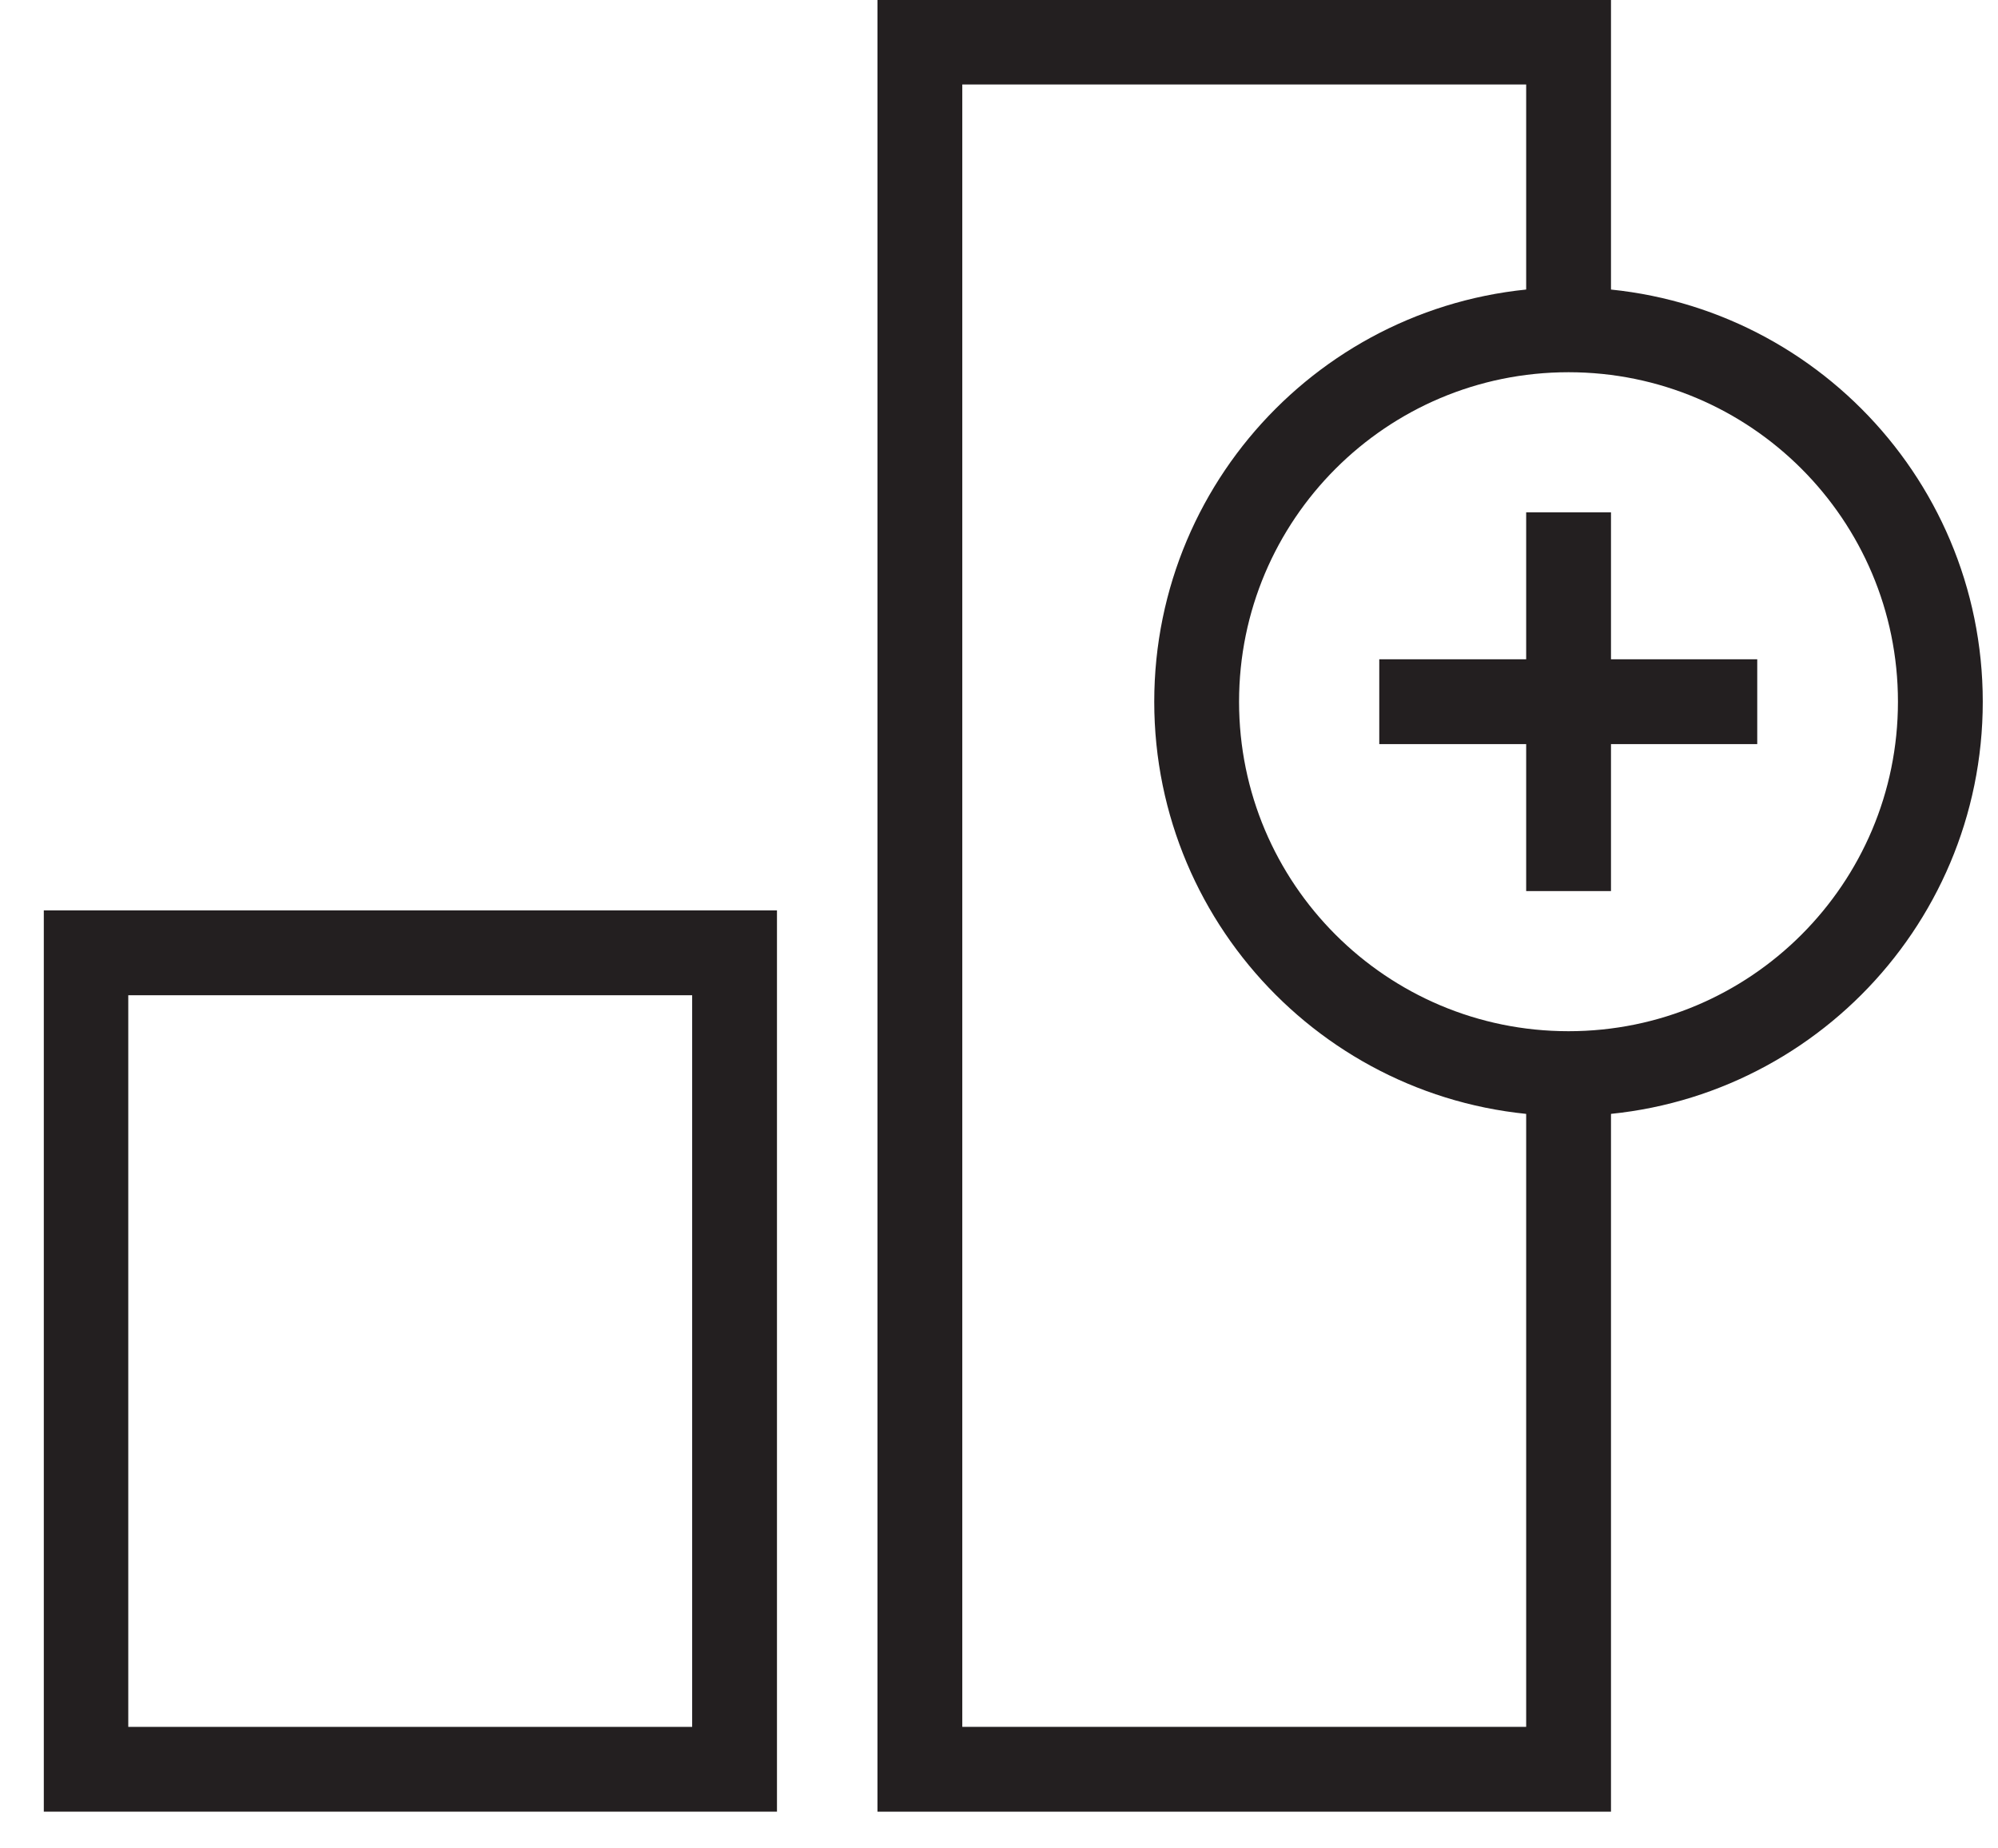 <svg width="40" height="37" viewBox="0 0 40 37" fill="none" xmlns="http://www.w3.org/2000/svg">
<g clip-path="url(#clip0_2016_351)">
<path d="M14.706 19.073H1.719V35.416H14.706V19.073Z" stroke="#231F20" stroke-width="1.698" stroke-miterlimit="10"/>
<path d="M31.403 21.505V35.416H18.416V0.842H31.403V6.602" stroke="#231F20" stroke-width="1.698" stroke-miterlimit="10"/>
<path d="M31.403 10.256V17.837" stroke="#231F20" stroke-width="1.698" stroke-miterlimit="10"/>
<path d="M35.18 14.046H27.613" stroke="#231F20" stroke-width="1.698" stroke-miterlimit="10"/>
<path d="M31.402 21.491C35.513 21.491 38.846 18.158 38.846 14.047C38.846 9.935 35.513 6.602 31.402 6.602C27.29 6.602 23.957 9.935 23.957 14.047C23.957 18.158 27.29 21.491 31.402 21.491Z" stroke="#231F20" stroke-width="1.698" stroke-miterlimit="10"/>
</g>
<defs>
<clipPath id="clip0_2016_351">
<rect width="38.826" height="36.272" fill="white" transform="translate(0.877)"/>
</clipPath>
</defs>
</svg>
